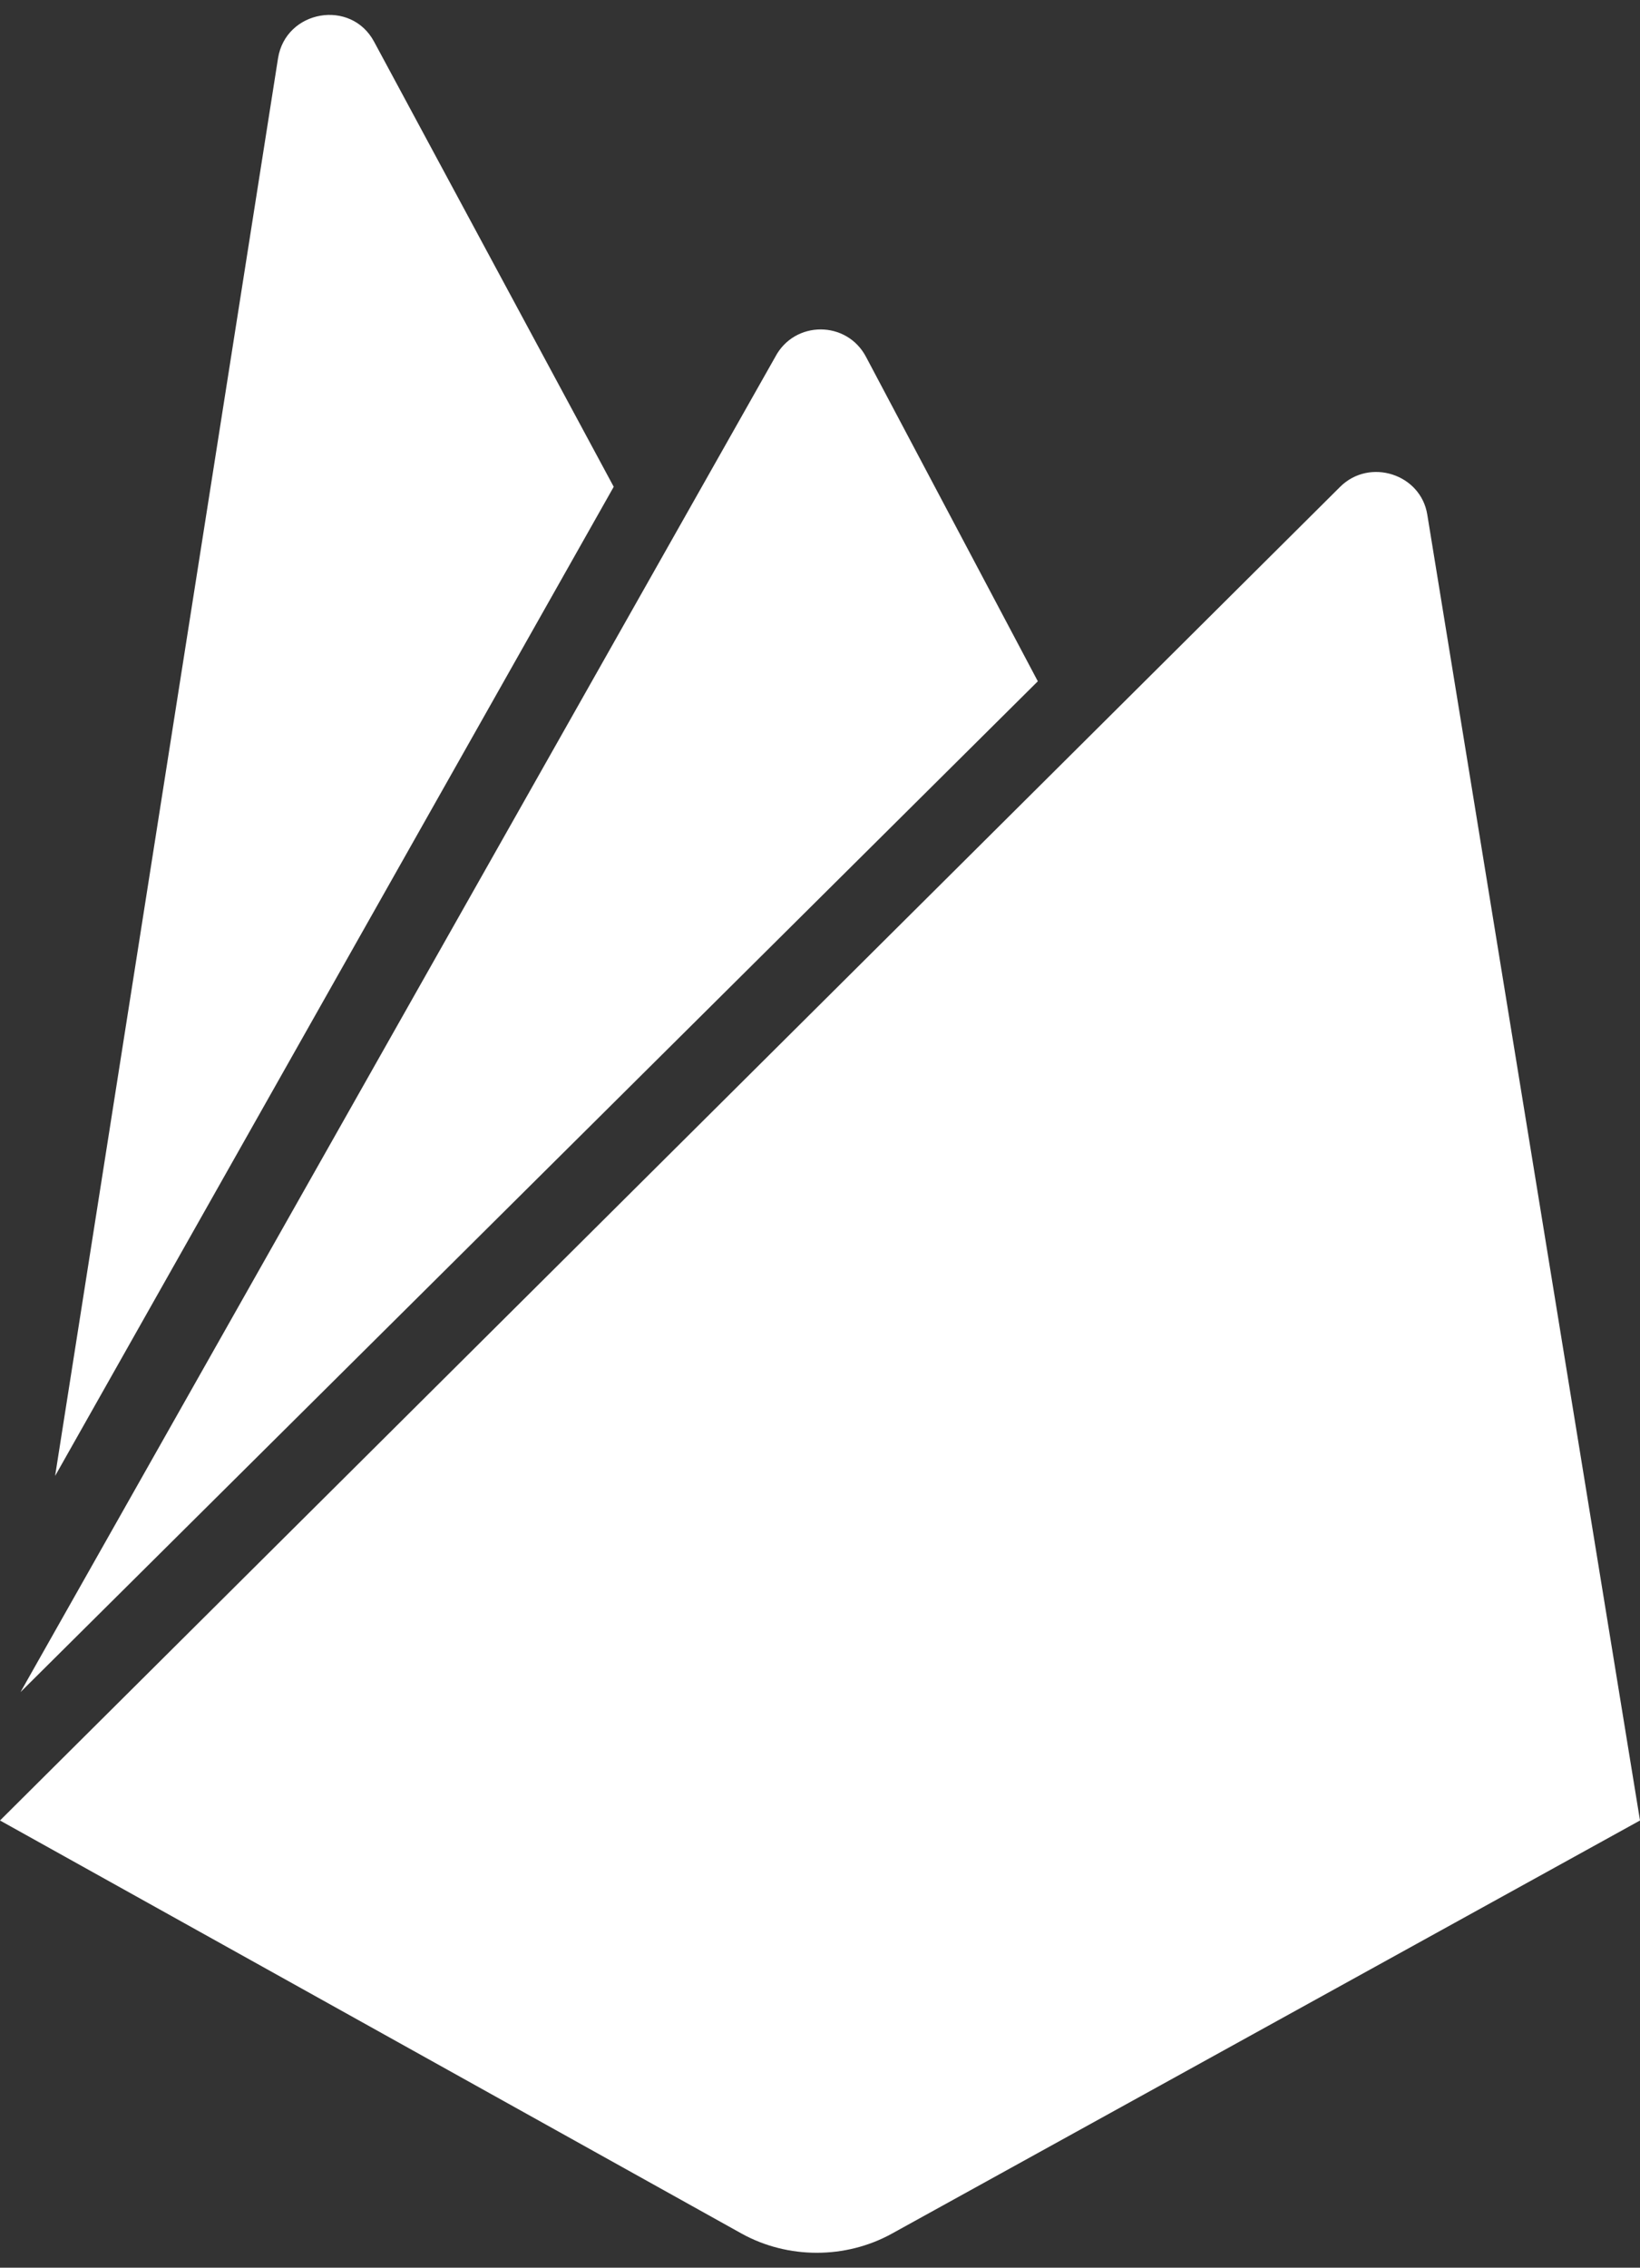 <svg width="55" height="76" viewBox="0 0 55 76" fill="none" xmlns="http://www.w3.org/2000/svg">
<rect x="0" y="0" width="55" height="76" fill="#333333" stroke="none"/>
<path d="M1.848 49.465L9.324 1.954C9.582 0.335 11.773 -0.049 12.547 1.4L20.582 16.314L1.848 49.465ZM55 61.012L47.867 17.251C47.652 15.888 45.934 15.334 44.945 16.314L0 61.012L24.879 74.861C26.426 75.713 28.359 75.713 29.906 74.861L55 61.012ZM34.805 22.833L29.047 11.967C28.402 10.732 26.641 10.732 25.996 11.967L0.688 56.709L34.805 22.833Z" fill="white"/>
</svg>
